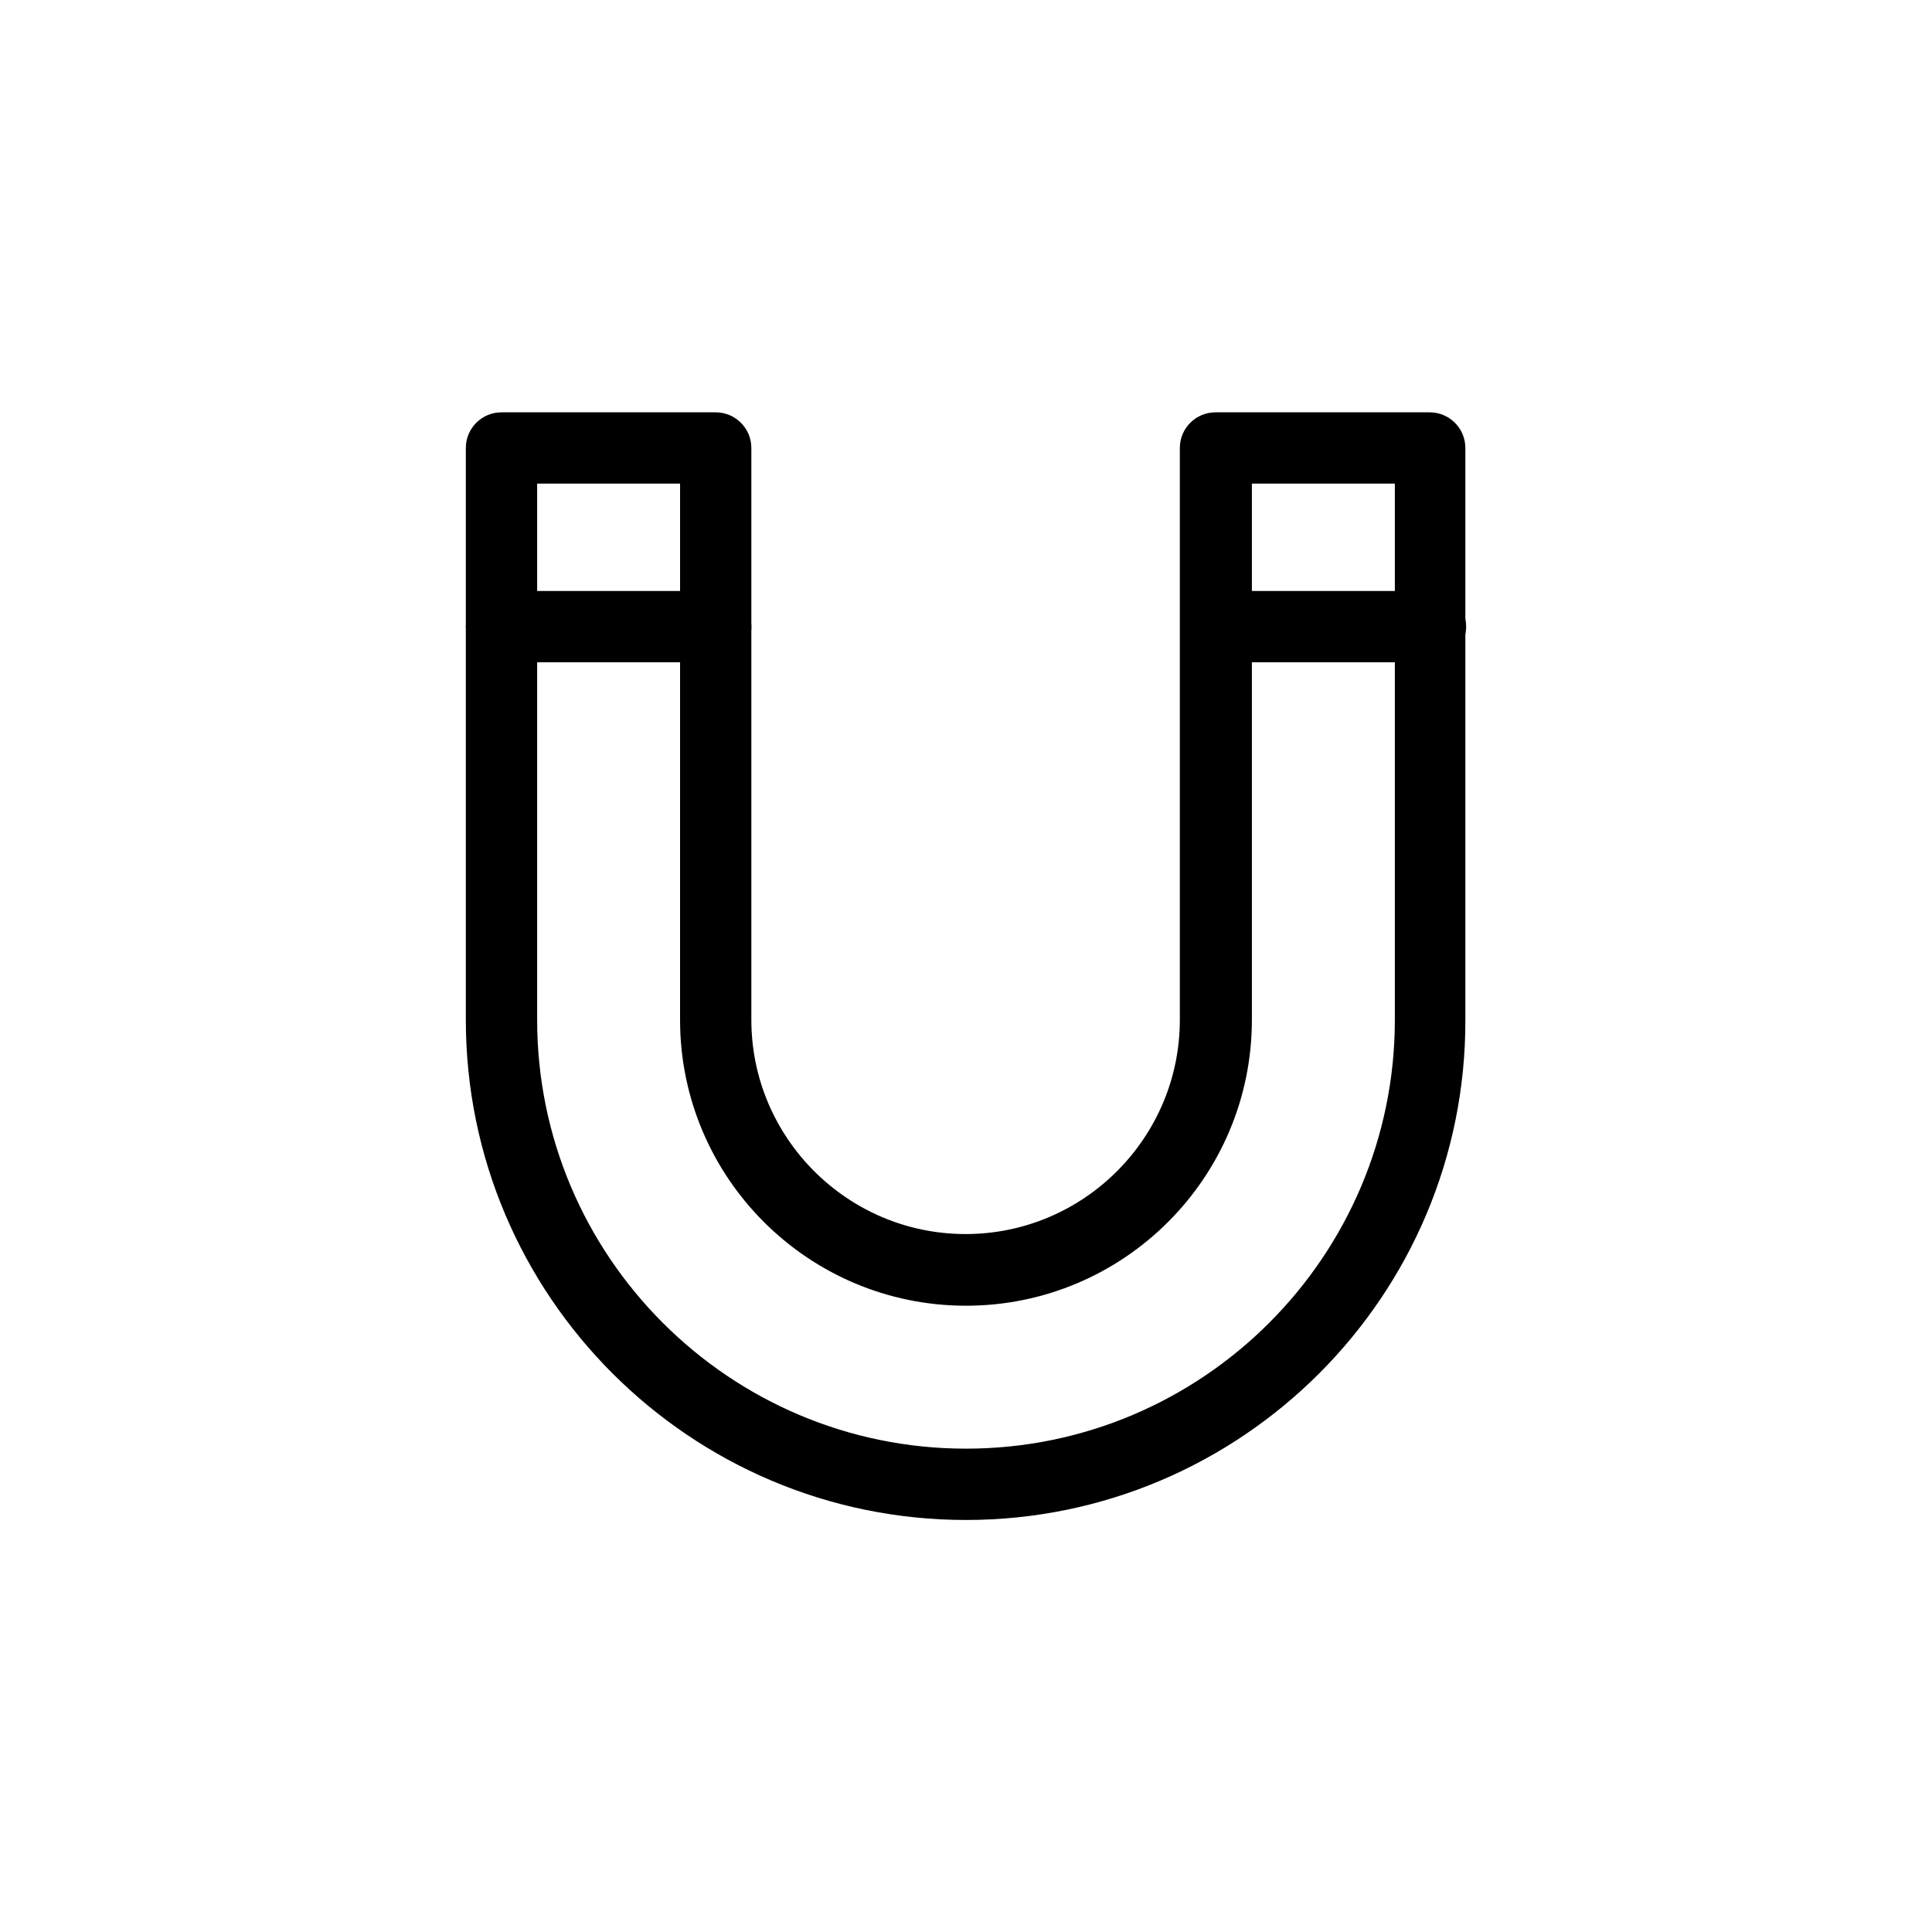 <?xml version="1.0" encoding="UTF-8"?>
<!-- Uploaded to: SVG Repo, www.svgrepo.com, Generator: SVG Repo Mixer Tools -->
<svg fill="#000000" width="800px" height="800px" version="1.1" viewBox="144 144 512 512" xmlns="http://www.w3.org/2000/svg">
 <g>
  <path d="m400 546.81c-73.113 0-132.55-59.434-132.55-132.55v-151.54c0-5.215 4.231-9.445 9.445-9.445h56.777c5.215 0 9.445 4.231 9.445 9.445v151.54c0 31.293 25.484 56.777 56.777 56.777 31.293 0 56.777-25.484 56.777-56.777v-151.54c0-5.215 4.231-9.445 9.445-9.445h56.777c5.215 0 9.445 4.231 9.445 9.445v151.54c0.199 73.016-59.234 132.55-132.34 132.55zm-113.65-274.64v142.09c0 62.68 50.973 113.65 113.65 113.65s113.65-50.973 113.65-113.65v-142.09h-37.887v142.09c0 41.82-33.949 75.77-75.77 75.77-41.82 0-75.77-33.949-75.77-75.77l0.004-142.09z"/>
  <path d="m523.1 319.51h-56.777c-5.215 0-9.445-4.231-9.445-9.445s4.231-9.445 9.445-9.445h56.777c5.215 0 9.445 4.231 9.445 9.445s-4.231 9.445-9.445 9.445z"/>
  <path d="m333.68 319.51h-56.777c-5.215 0-9.445-4.231-9.445-9.445s4.231-9.445 9.445-9.445h56.777c5.215 0 9.445 4.231 9.445 9.445 0.102 5.215-4.231 9.445-9.445 9.445z"/>
 </g>
</svg>